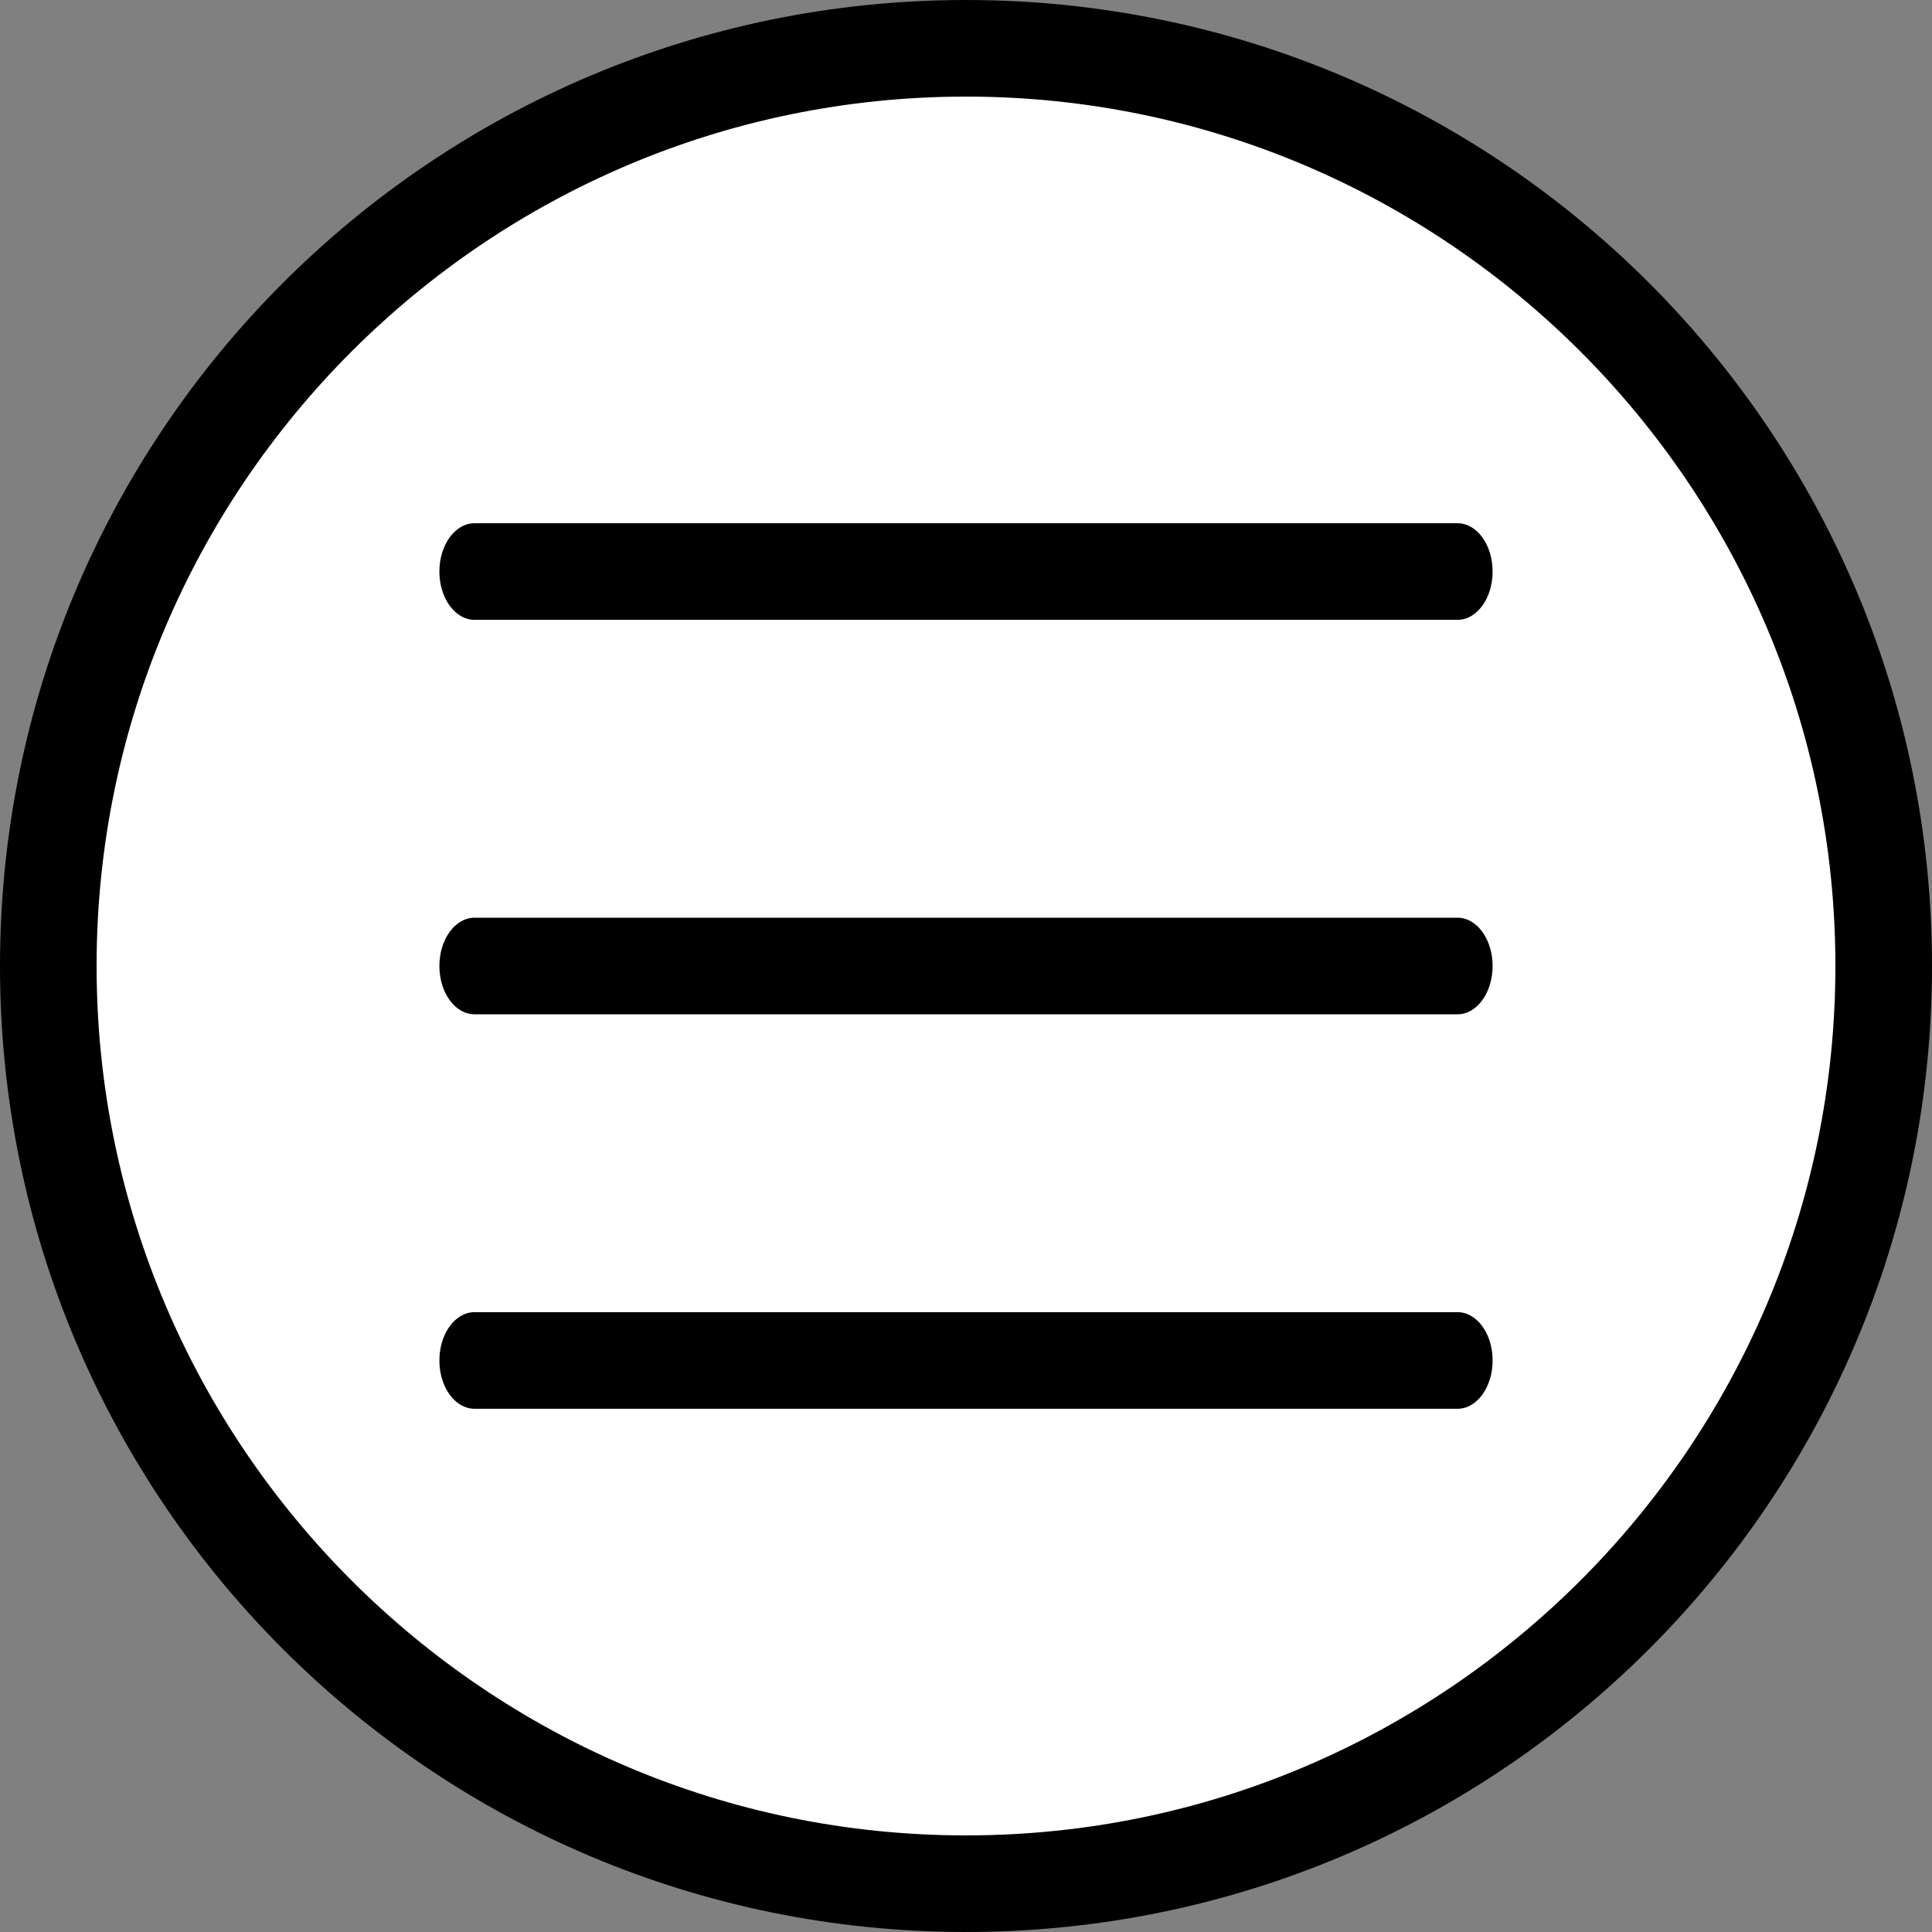 <?xml version="1.0" encoding="UTF-8"?> <!-- Generator: Adobe Illustrator 16.2.0, SVG Export Plug-In . SVG Version: 6.00 Build 0) --> <svg xmlns="http://www.w3.org/2000/svg" xmlns:xlink="http://www.w3.org/1999/xlink" version="1.1" id="Layer_1" x="0px" y="0px" width="40px" height="40px" viewBox="0 0 40 40" xml:space="preserve"><rect x="0" y="0" width="40" height="40" fill="#808080" stroke="none"/> <g> <path fill="#FFFFFF" d="M20,39C9.523,39,1,30.477,1,20S9.523,1,20,1s19,8.523,19,19S30.477,39,20,39z"></path> <path d="M20,2c9.925,0,18,8.075,18,18c0,9.925-8.075,18-18,18c-9.925,0-18-8.075-18-18C2,10.075,10.075,2,20,2 M20,0 C8.954,0,0,8.954,0,20s8.954,20,20,20s20-8.954,20-20S31.046,0,20,0L20,0z"></path> </g> <g> <g> <line fill="none" stroke="#FFFFFF" stroke-width="3" stroke-miterlimit="10" x1="1190" y1="38.5" x2="1232" y2="38.5"></line> <line fill="none" stroke="#FFFFFF" stroke-width="3" stroke-miterlimit="10" x1="1190" y1="65.5" x2="1232" y2="65.5"></line> <line fill="none" stroke="#FFFFFF" stroke-width="3" stroke-miterlimit="10" x1="1190" y1="53.5" x2="1232" y2="53.5"></line> </g> <rect x="1180.5" y="24.5" fill="none" stroke="#FFFFFF" stroke-width="3" stroke-miterlimit="10" width="60" height="60"></rect> </g> <g> <path d="M30.176,12.833H9.824c-0.401,0-0.727-0.448-0.727-1s0.326-1,0.727-1h20.352c0.402,0,0.727,0.448,0.727,1 S30.578,12.833,30.176,12.833z"></path> <path d="M30.176,29.167H9.824c-0.401,0-0.727-0.447-0.727-1s0.326-1,0.727-1h20.352c0.402,0,0.727,0.447,0.727,1 S30.578,29.167,30.176,29.167z"></path> <path d="M30.176,21H9.824c-0.401,0-0.727-0.447-0.727-1c0-0.552,0.326-1,0.727-1h20.352c0.402,0,0.727,0.448,0.727,1 C30.902,20.553,30.578,21,30.176,21z"></path> </g> </svg> 